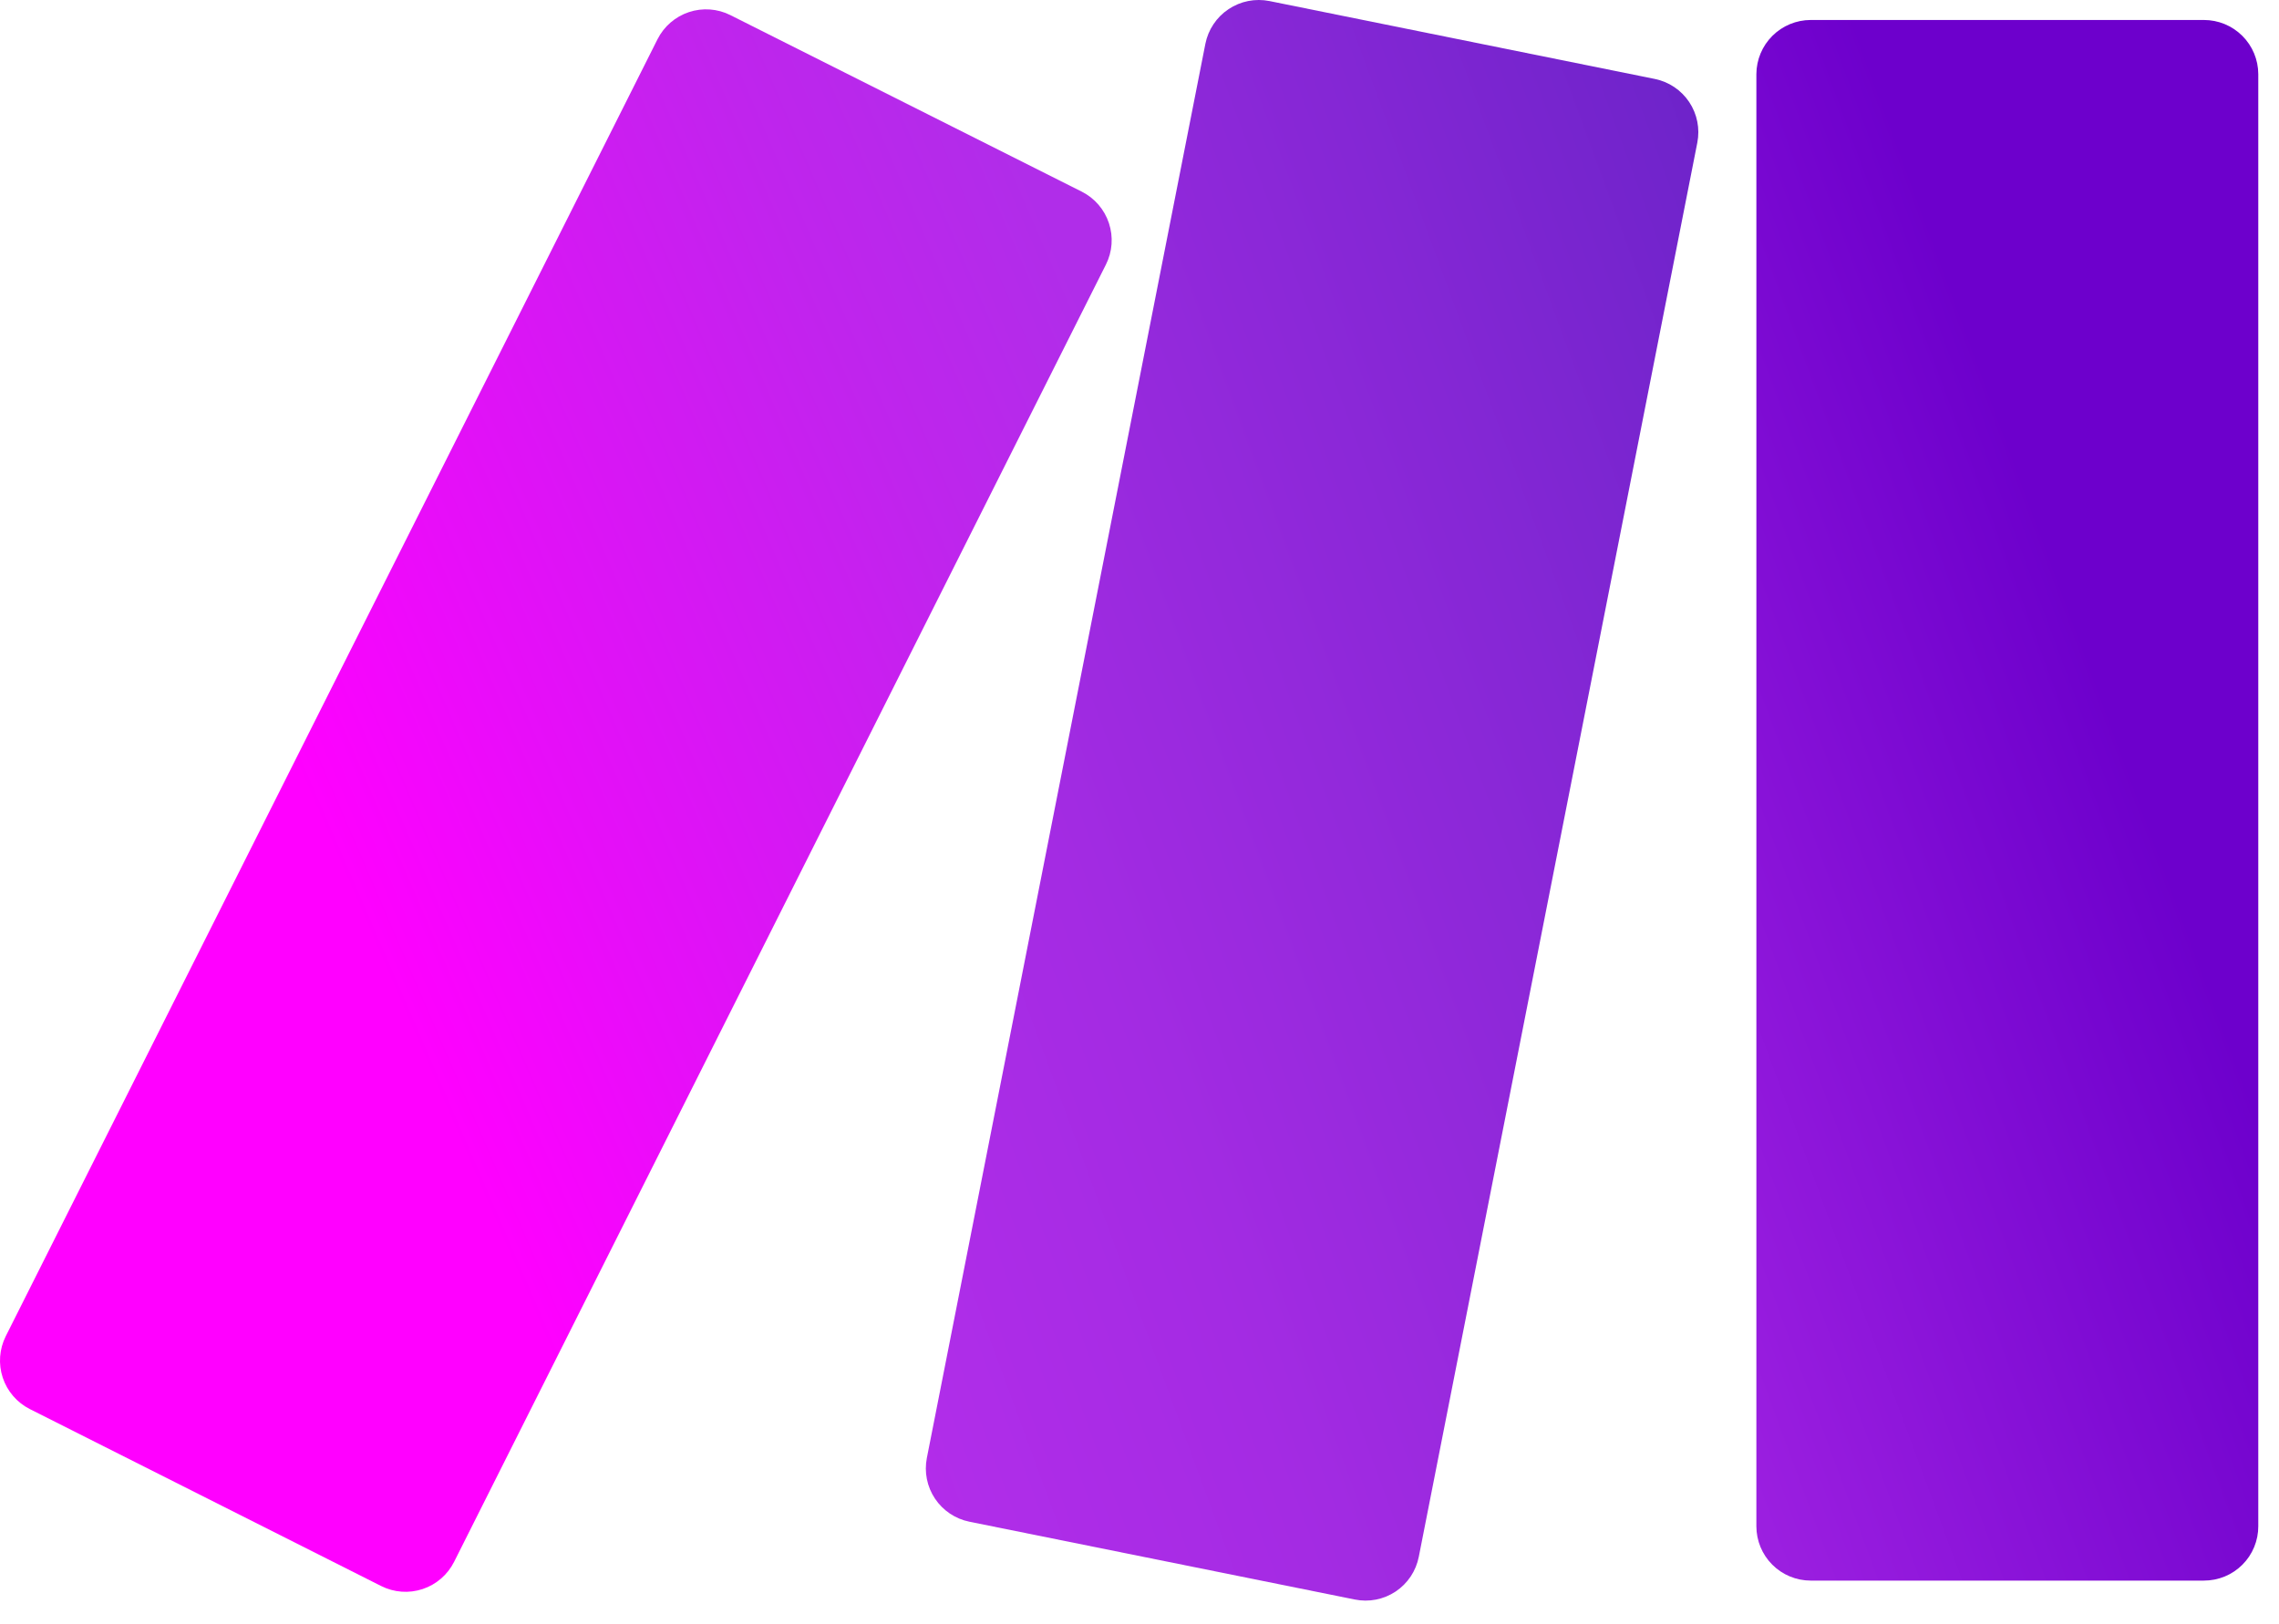<svg width="87" height="62" viewBox="0 0 87 62" fill="none" xmlns="http://www.w3.org/2000/svg">
<path d="M84.136 60.356H69.122C68.572 60.356 68.045 60.137 67.656 59.748C67.267 59.359 67.049 58.831 67.049 58.281V2.829C67.052 2.28 67.272 1.756 67.66 1.369C68.049 0.982 68.574 0.764 69.122 0.763H84.131C84.68 0.762 85.208 0.979 85.597 1.366C85.987 1.753 86.207 2.279 86.209 2.829V58.281C86.21 58.554 86.156 58.824 86.052 59.076C85.948 59.328 85.796 59.557 85.603 59.749C85.41 59.942 85.182 60.095 84.93 60.199C84.678 60.303 84.408 60.356 84.136 60.356Z" fill="url(#paint0_linear_1729_2797)"/>
<path d="M14.552 60.564L1.142 53.808C0.651 53.561 0.278 53.129 0.105 52.607C-0.068 52.085 -0.026 51.516 0.22 51.024L25.1 1.499C25.347 1.008 25.779 0.635 26.3 0.462C26.822 0.289 27.391 0.33 27.882 0.577L41.297 7.319C41.788 7.566 42.16 7.999 42.333 8.521C42.506 9.043 42.465 9.612 42.218 10.103L17.334 59.642C17.087 60.133 16.655 60.506 16.134 60.679C15.612 60.852 15.043 60.811 14.552 60.564Z" fill="url(#paint1_linear_1729_2797)"/>
<path d="M54.162 59.447L64.794 5.449C64.9 4.911 64.789 4.353 64.485 3.897C64.181 3.441 63.709 3.124 63.173 3.015L48.46 0.04C48.192 -0.013 47.917 -0.014 47.649 0.039C47.381 0.092 47.127 0.198 46.9 0.349C46.672 0.501 46.477 0.695 46.326 0.922C46.174 1.149 46.068 1.404 46.015 1.672L35.382 55.675C35.277 56.213 35.388 56.771 35.693 57.227C35.998 57.683 36.471 58 37.008 58.108L51.716 61.078C51.984 61.133 52.26 61.134 52.528 61.082C52.796 61.029 53.051 60.924 53.279 60.773C53.506 60.621 53.701 60.426 53.853 60.198C54.004 59.971 54.109 59.715 54.162 59.447Z" fill="url(#paint2_linear_1729_2797)"/>
<defs>
<linearGradient id="paint0_linear_1729_2797" x1="48.841" y1="40.815" x2="89.352" y2="25.888" gradientUnits="userSpaceOnUse">
<stop offset="0.02" stop-color="#B02DE9"/>
<stop offset="0.8" stop-color="#6D00CC"/>
</linearGradient>
<linearGradient id="paint1_linear_1729_2797" x1="13.289" y1="33.997" x2="56.842" y2="15.177" gradientUnits="userSpaceOnUse">
<stop stop-color="#FF00FF"/>
<stop offset="0.18" stop-color="#E80DF9"/>
<stop offset="0.54" stop-color="#C024ED"/>
<stop offset="0.73" stop-color="#B02DE9"/>
</linearGradient>
<linearGradient id="paint2_linear_1729_2797" x1="3.131" y1="47.864" x2="92.403" y2="15.017" gradientUnits="userSpaceOnUse">
<stop offset="0.02" stop-color="#FF00FF"/>
<stop offset="0.09" stop-color="#E80DF9"/>
<stop offset="0.23" stop-color="#C024ED"/>
<stop offset="0.3" stop-color="#B02DE9"/>
<stop offset="0.42" stop-color="#A42BE3"/>
<stop offset="0.63" stop-color="#8527D5"/>
<stop offset="0.85" stop-color="#6021C3"/>
</linearGradient>
</defs>
</svg>
